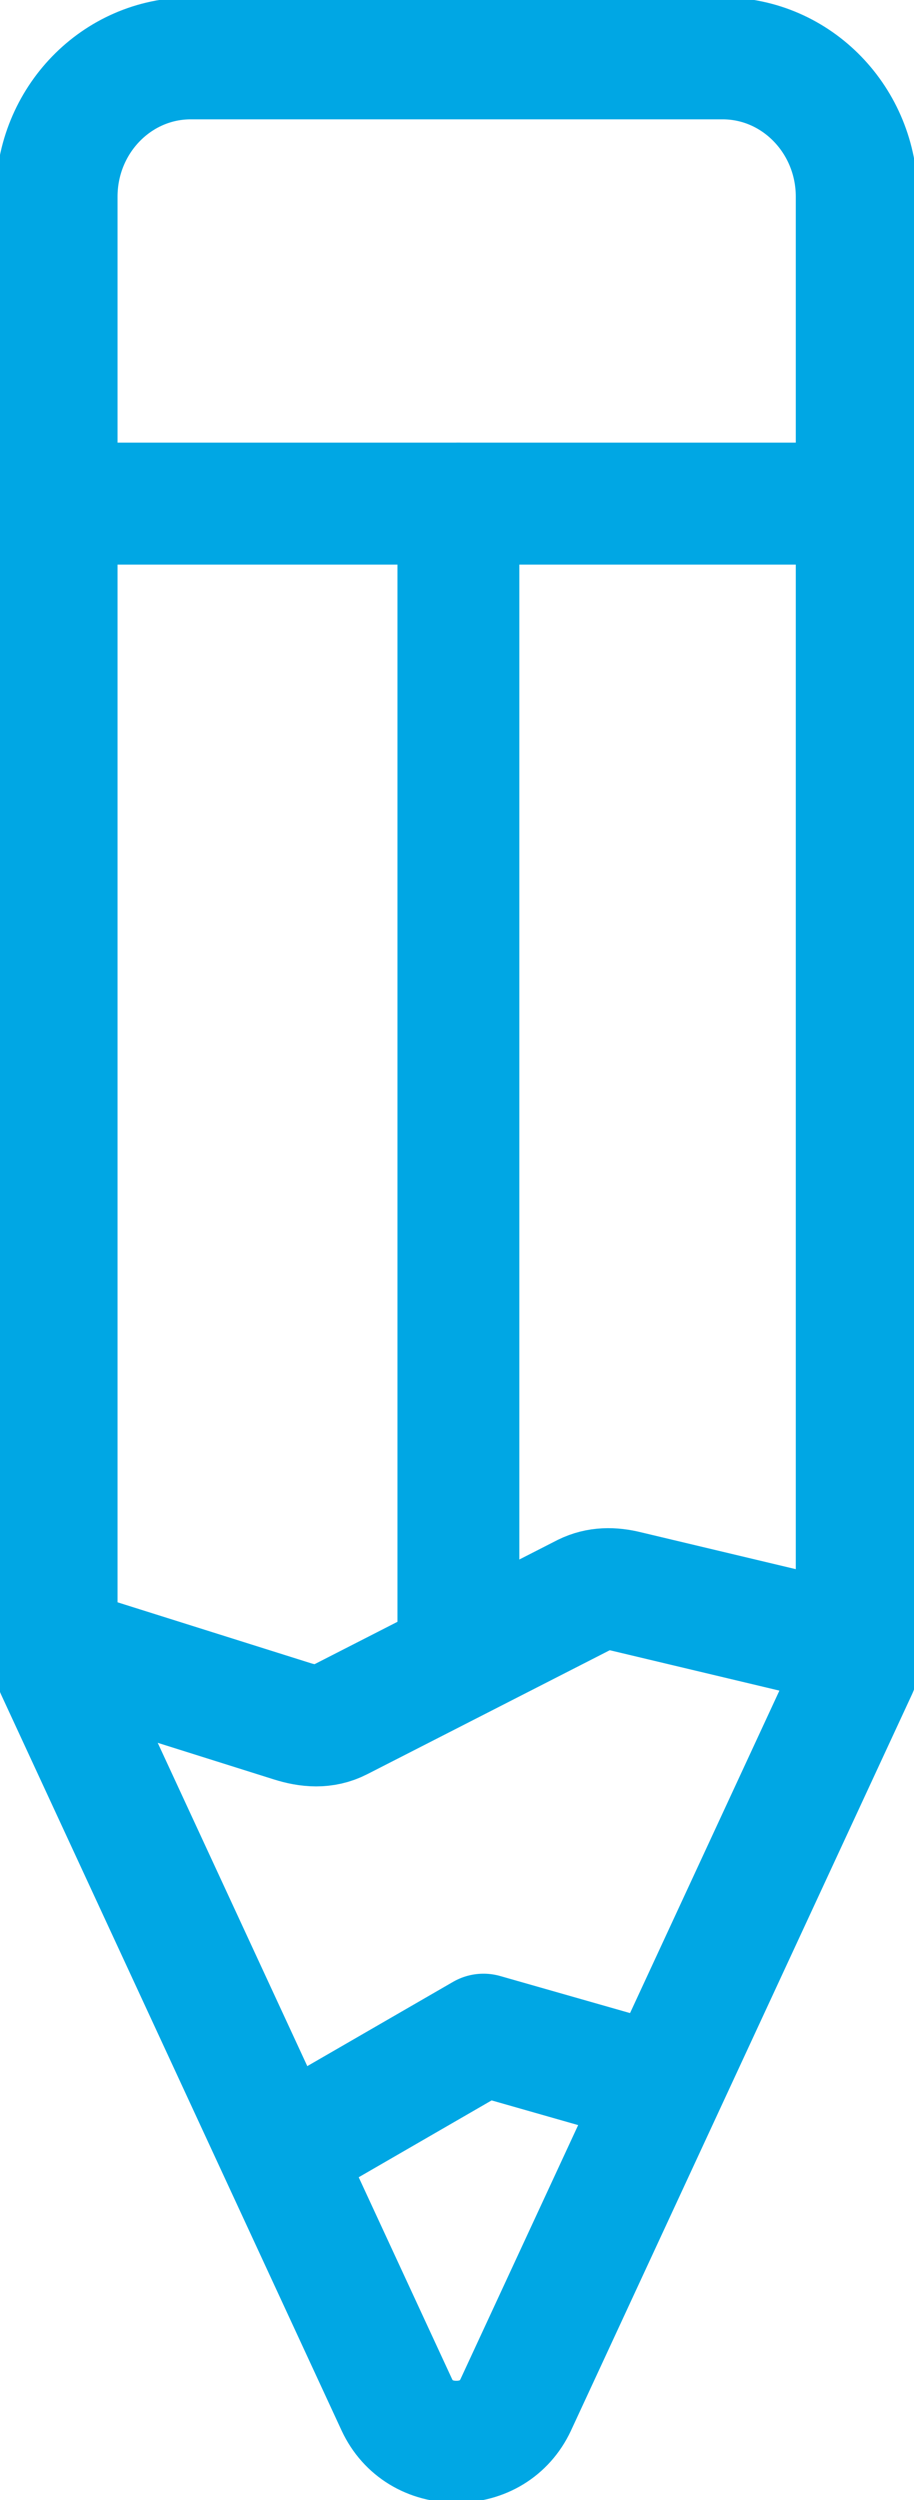 <svg fill="none" xmlns="http://www.w3.org/2000/svg" viewBox="0 0 15 41">
  <g clip-path="url(#a)" stroke="#00a7e4" stroke-width="2" stroke-linecap="round" stroke-linejoin="round">
    <path d="m.929 27.01 3.865 1.217c.263.083.527.107.78-.023l4.025-2.056c.218-.107.447-.107.688-.047l3.773.898M.975 8.259H14.06M5.195 34.95l2.74-1.583 2.363.674"/>
    <path clip-rule="evenodd" d="M3.13.957h8.728c1.215 0 2.202 1.016 2.202 2.269v24.139L8.463 39.44c-.183.39-.55.603-.974.603-.425 0-.792-.213-.975-.603L.929 27.377V3.226c0-1.253.986-2.269 2.202-2.269Z"/>
    <path d="M7.523 8.259v18.929"/>
  </g>
  <defs>
    <clipPath id="a">
      <path fill="#fff" d="M0 0h15v41H0z"/>
    </clipPath>
  </defs>
</svg>
